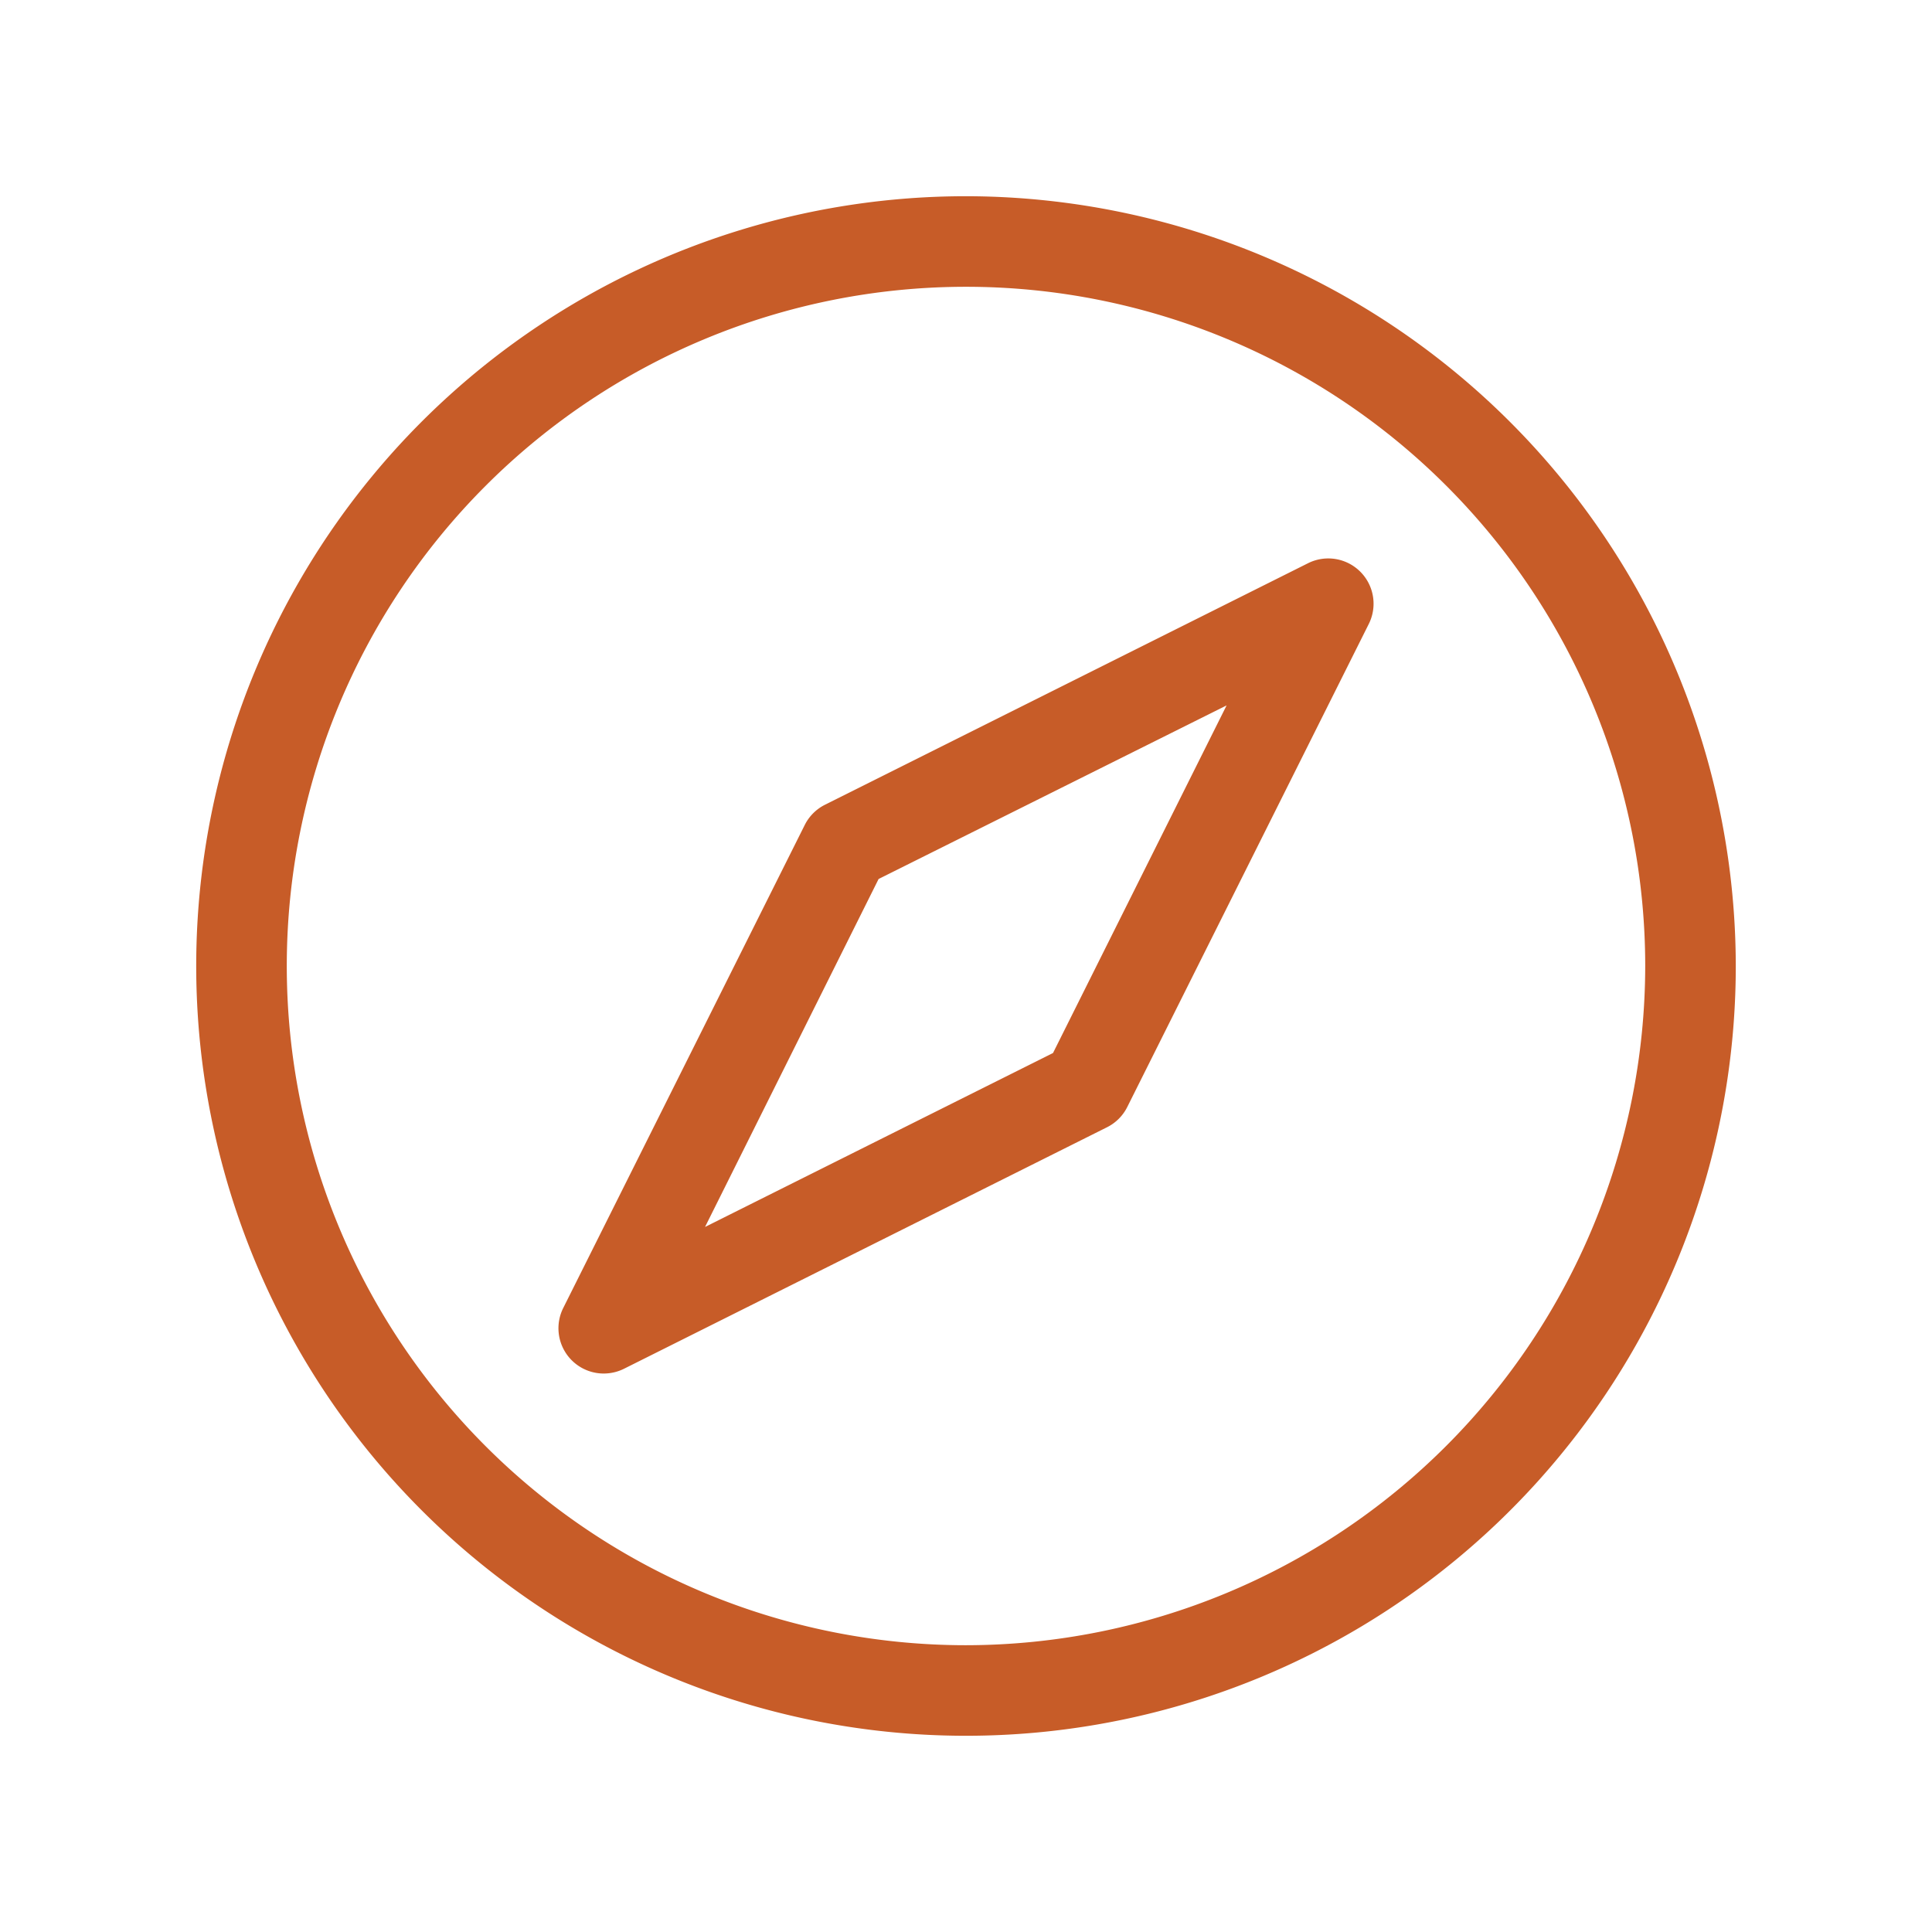 <svg xmlns="http://www.w3.org/2000/svg" width="32" height="32" fill="#c75c28" viewBox="0 0 256 256" xmlns:v="https://vecta.io/nano"><path d="M128 26a102 102 0 1 0 102 102A102.12 102.12 0 0 0 128 26zm0 192a90 90 0 1 1 90-90 90.1 90.1 0 0 1-90 90zm45.32-143.37l-64 32a6 6 0 0 0-2.69 2.69l-32 64A6 6 0 0 0 80 182a6.06 6.06 0 0 0 2.68-.63l64-32a6 6 0 0 0 2.69-2.69l32-64a6 6 0 0 0-8.05-8.05zm-33.79 64.9l-46.11 23.05 23-46.11 46.11-23z"/></svg>